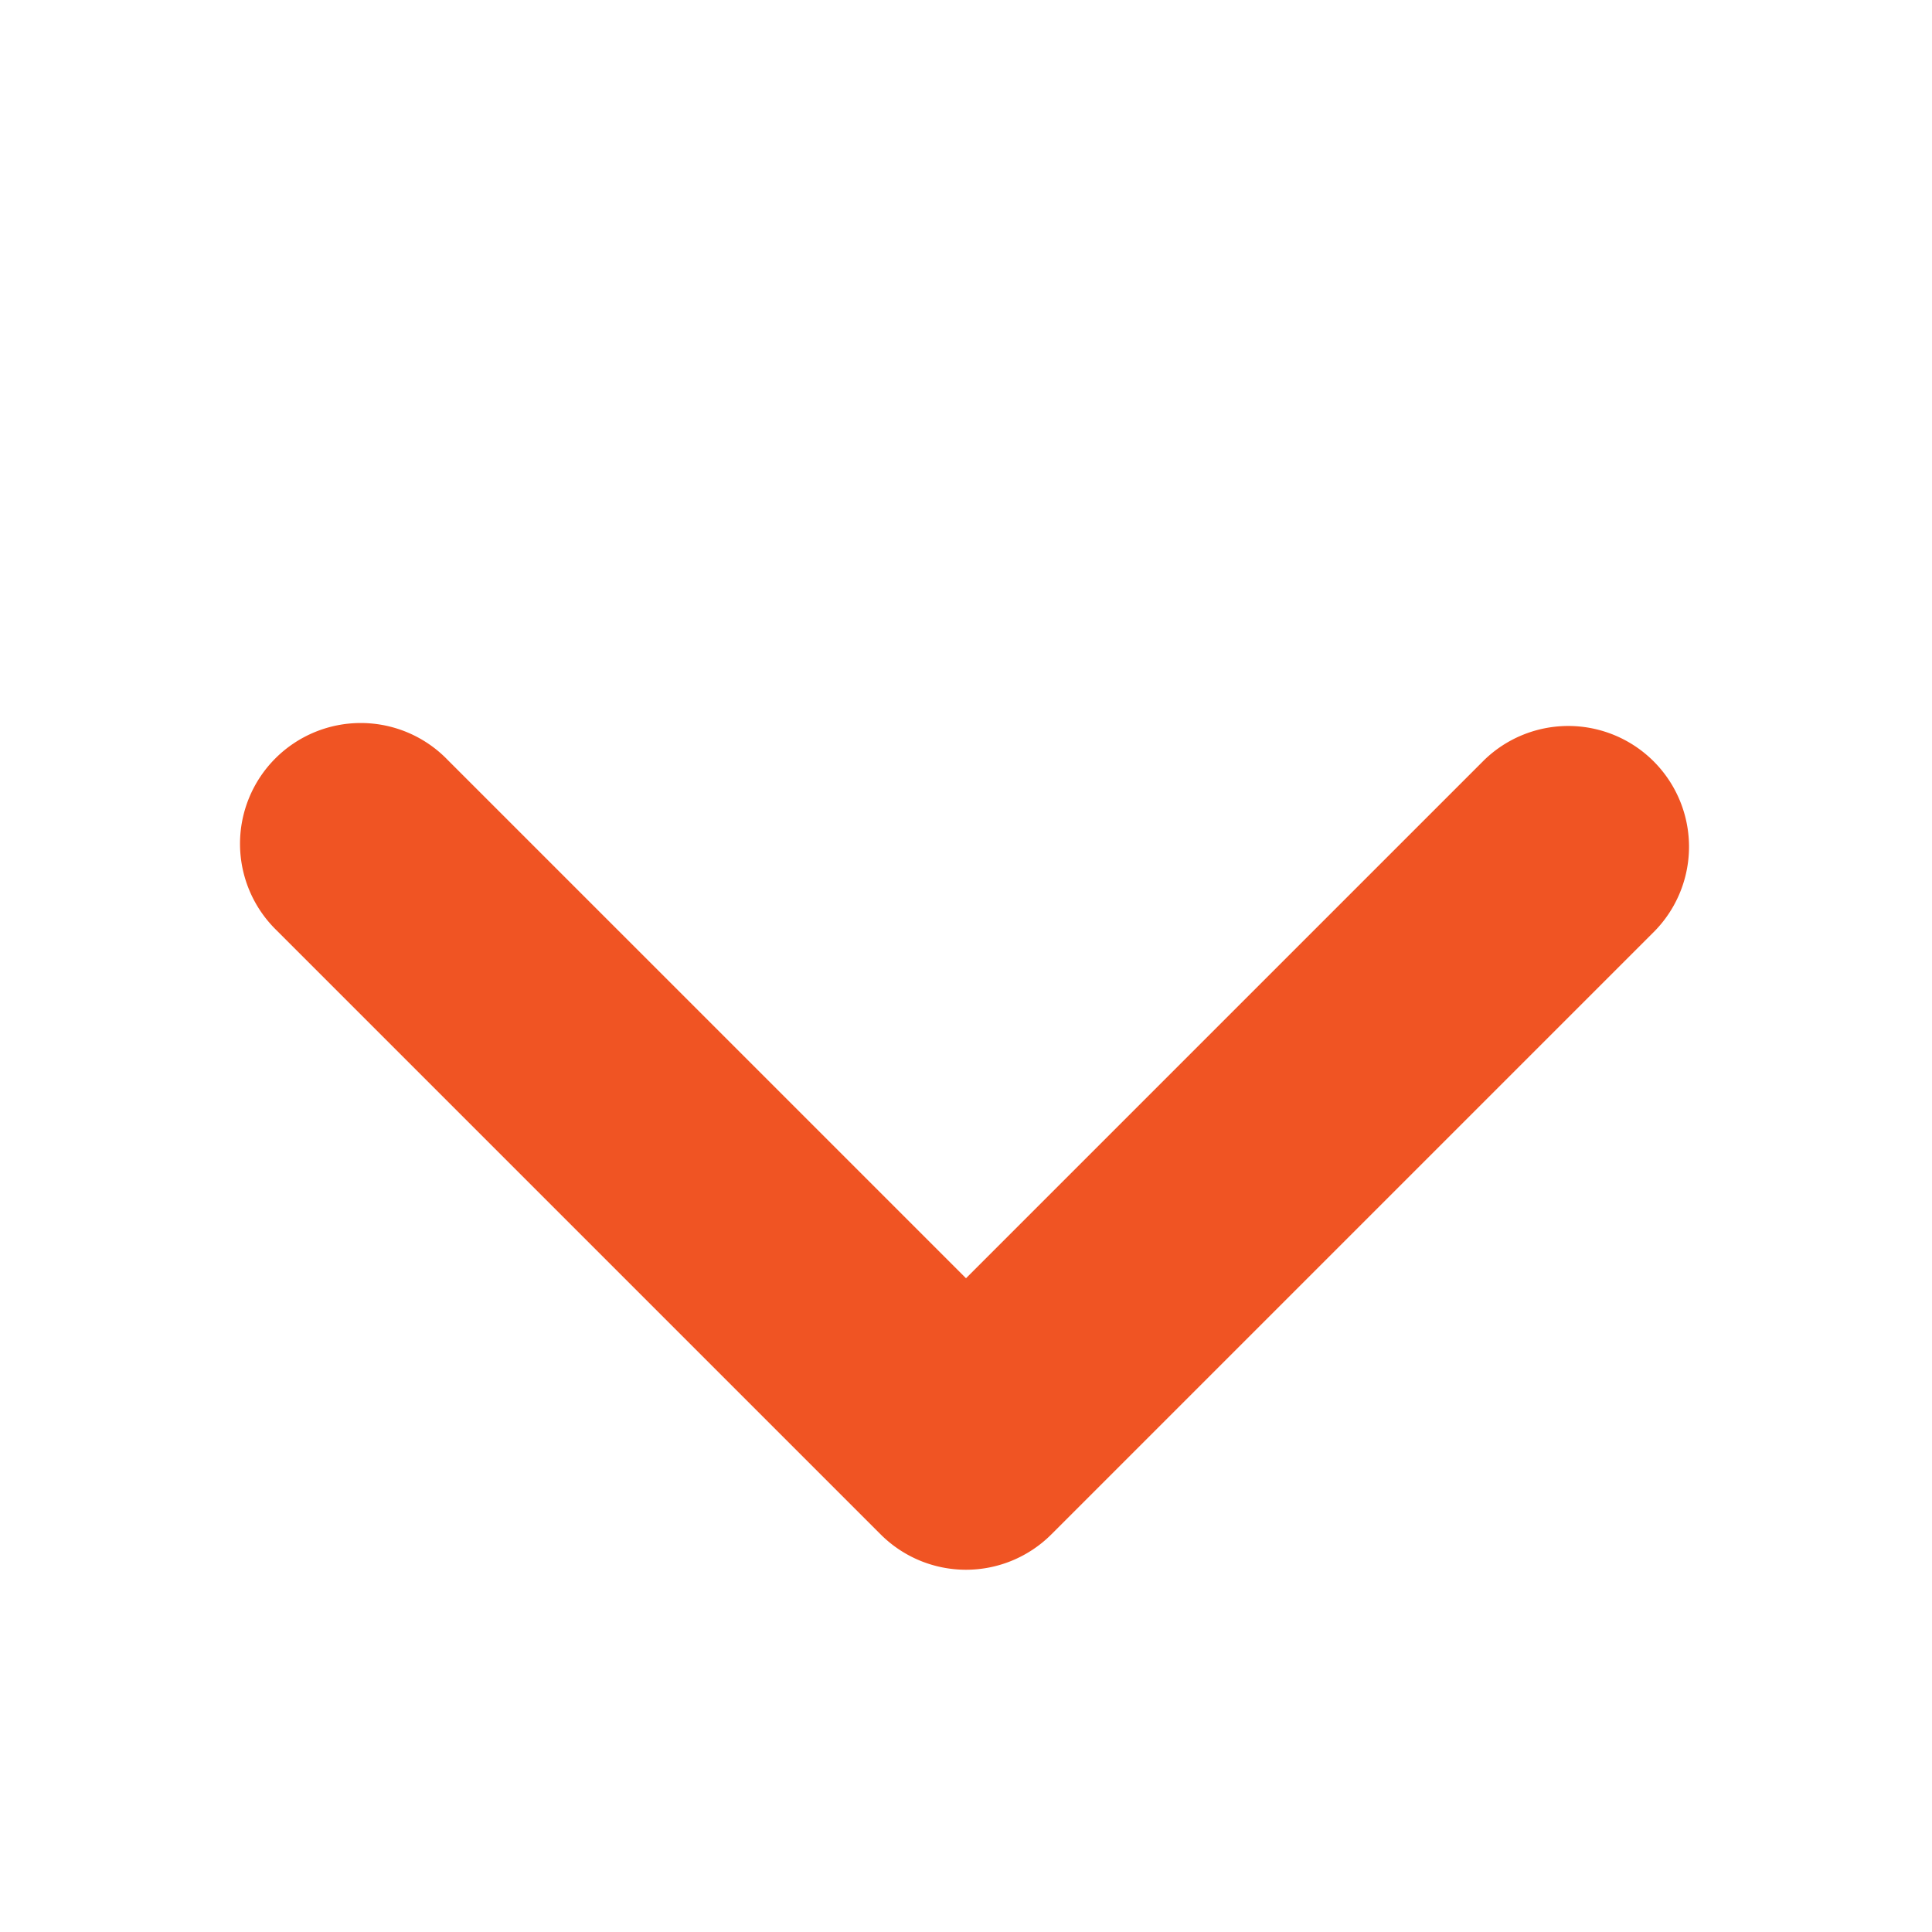 <svg xmlns="http://www.w3.org/2000/svg" width="16" height="16" viewBox="0 0 16 16">
  <g id="Group_15477" data-name="Group 15477" transform="translate(-1140 -19)">
    <rect id="Rectangle_3" data-name="Rectangle 3" width="16" height="16" transform="translate(1140 19)" fill="none"/>
    <g id="arrow-down" transform="translate(1138 14)">
      <path id="Path_2" data-name="Path 2" d="M10,18a1,1,0,0,1-.707-.293l-5-5a1,1,0,1,1,1.414-1.414L10,15.586l4.293-4.293a1,1,0,0,1,1.414,1.414l-5,5A1,1,0,0,1,10,18Z" fill="#f05423"/>
    </g>
  </g>
</svg>
